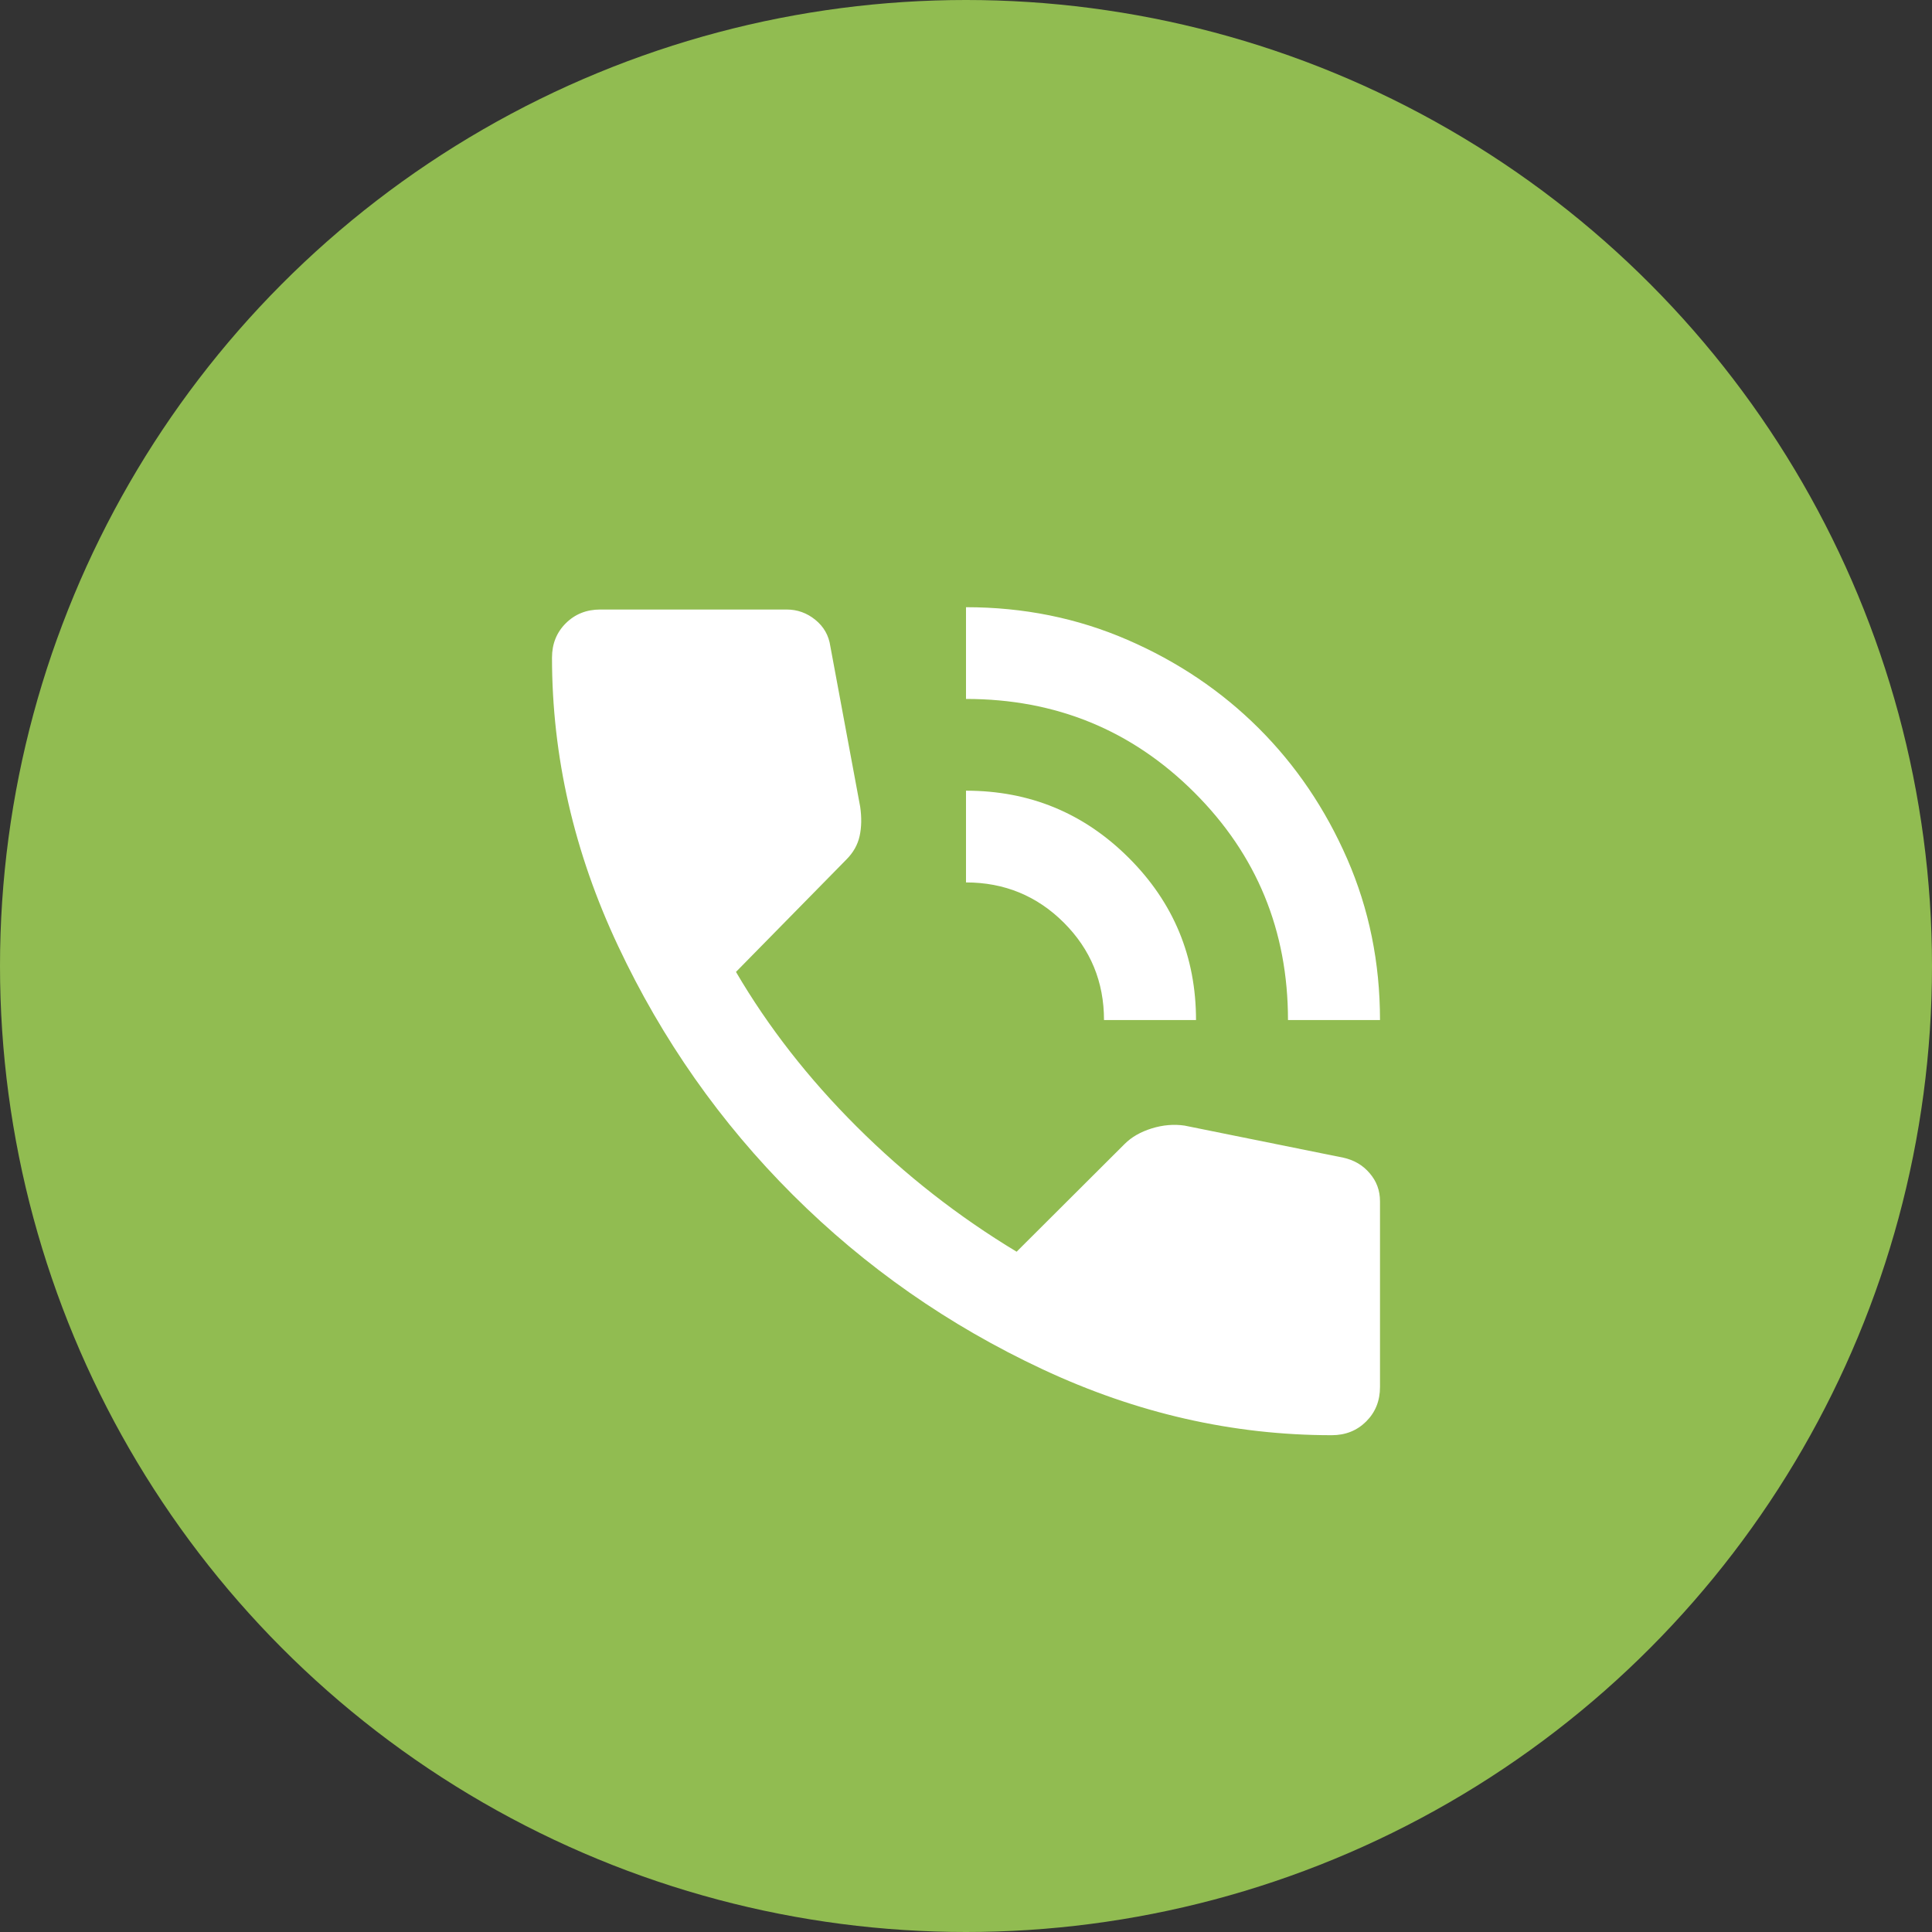 <svg xmlns="http://www.w3.org/2000/svg" width="35" height="35" viewBox="0 0 35 35" fill="none"><rect x="0" y="0" width="35" height="35" fill="#333333" stroke="none"/><circle cx="17.5" cy="17.5" r="17.5" fill="#91BC51"></circle><path d="M23.333 18.479C23.333 16.859 22.767 15.484 21.635 14.355C20.503 13.226 19.125 12.662 17.5 12.662V11C18.542 11 19.517 11.197 20.427 11.592C21.337 11.987 22.128 12.52 22.802 13.192C23.476 13.864 24.01 14.653 24.406 15.56C24.802 16.468 25 17.44 25 18.479H23.333ZM20 18.479C20 17.787 19.757 17.198 19.271 16.713C18.785 16.229 18.194 15.986 17.5 15.986V14.324C18.653 14.324 19.635 14.729 20.448 15.54C21.26 16.35 21.667 17.33 21.667 18.479H20ZM24.125 26C22.333 26 20.587 25.602 18.885 24.805C17.184 24.009 15.677 22.956 14.365 21.648C13.052 20.339 11.996 18.836 11.198 17.139C10.399 15.443 10 13.701 10 11.914C10 11.665 10.083 11.457 10.25 11.291C10.417 11.125 10.625 11.042 10.875 11.042H14.25C14.444 11.042 14.618 11.104 14.771 11.229C14.924 11.353 15.014 11.512 15.042 11.706L15.583 14.615C15.611 14.809 15.608 14.986 15.573 15.145C15.538 15.304 15.458 15.446 15.333 15.571L13.333 17.607C13.917 18.604 14.646 19.539 15.521 20.411C16.396 21.284 17.361 22.039 18.417 22.676L20.375 20.723C20.5 20.598 20.663 20.505 20.865 20.442C21.066 20.38 21.264 20.363 21.458 20.391L24.333 20.972C24.528 21.014 24.688 21.107 24.812 21.253C24.938 21.398 25 21.568 25 21.762V25.127C25 25.377 24.917 25.584 24.75 25.751C24.583 25.917 24.375 26 24.125 26Z" fill="white"></path></svg>